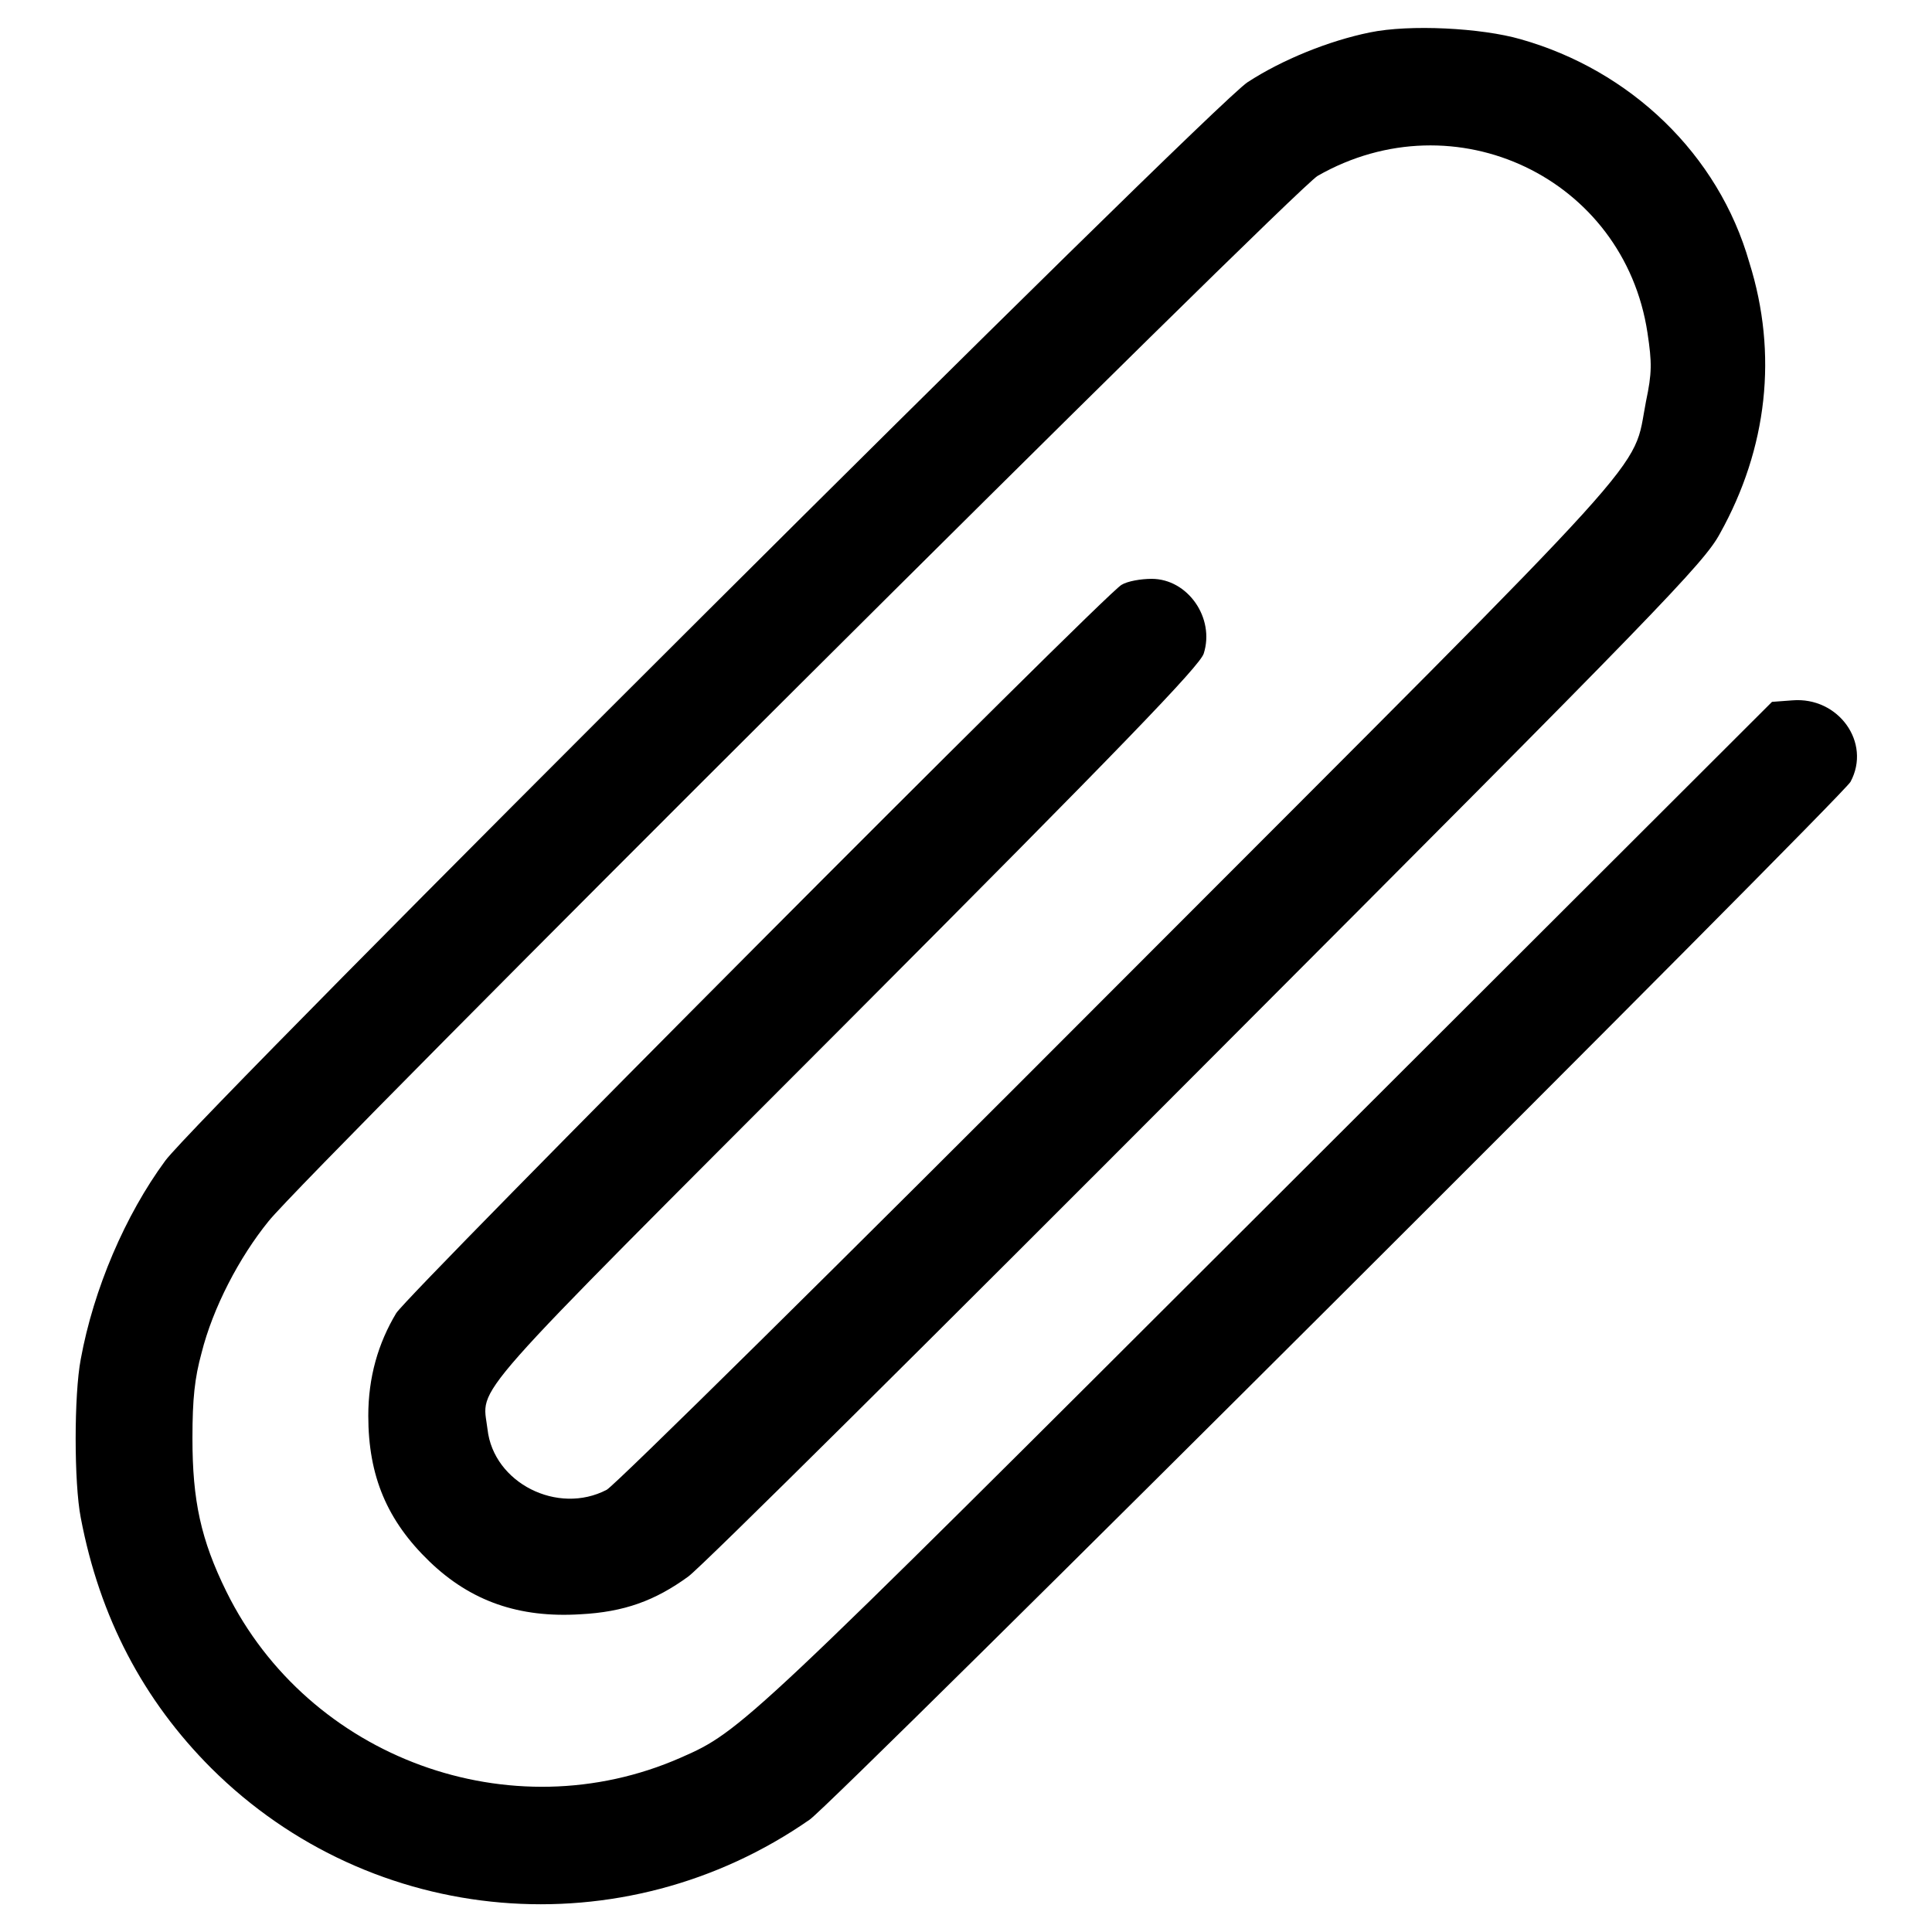<?xml version="1.0" encoding="utf-8"?>
<!-- Svg Vector Icons : http://www.onlinewebfonts.com/icon -->
<!DOCTYPE svg PUBLIC "-//W3C//DTD SVG 1.1//EN" "http://www.w3.org/Graphics/SVG/1.1/DTD/svg11.dtd">
<svg version="1.1" xmlns="http://www.w3.org/2000/svg" xmlns:xlink="http://www.w3.org/1999/xlink" x="0px" y="0px" viewBox="0 0 256 256" enable-background="new 0 0 256 256" xml:space="preserve">
<g><g><g><path fill="#000000" d="M181.5,4.3c-5.4,1.1-11.6,3.6-16.2,6.6c-4.9,3.2-139.1,137-143.4,142.9c-5.3,7.2-9.5,17-11.2,26.3c-0.9,4.7-0.9,16.4,0,21c2.5,13.2,8.3,24.2,17.3,33.2c21.3,21.2,54.6,24,79.3,6.8c3.3-2.3,136.7-135.4,137.9-137.5c2.8-5.2-1.6-11.3-7.7-10.8l-2.7,0.2L168,159.7c-69.2,69.1-69.8,69.7-77.8,73.2c-22.5,9.9-49.3,0.1-60.2-22c-3.4-6.9-4.5-12.1-4.5-20.3c0-5.3,0.3-8,1.2-11.3c1.5-6,5-12.7,8.9-17.5c5.1-6.4,136-136.8,139-138.5c18.2-10.4,40.6,0.3,43.7,20.8c0.6,4,0.6,5.3-0.2,9.1c-1.9,9.7,2.9,4.3-70,77.3c-37.3,37.4-66.5,66.2-67.7,66.9c-6.5,3.4-15-0.9-15.8-8c-0.7-6-3.9-2.3,47.4-53.7c36.9-37,47-47.5,47.5-49.1c1.5-4.7-2.1-9.9-6.9-9.9c-1.4,0-3.2,0.3-4,0.8c-2.2,1.2-94.4,93.8-96.1,96.5c-2.4,4-3.7,8.5-3.7,13.6c0,8,2.5,13.9,8.1,19.3c5.5,5.3,11.9,7.5,20,7c5.8-0.3,9.9-1.8,14.3-5c1.8-1.3,32.7-32,68.8-68.2c60-60.1,65.8-66.1,67.9-70c6.3-11.3,7.7-23.8,3.9-35.9C227.7,20.4,216,9.3,201.5,5.2C196.3,3.7,186.8,3.2,181.5,4.3z"/></g></g></g>
</svg>